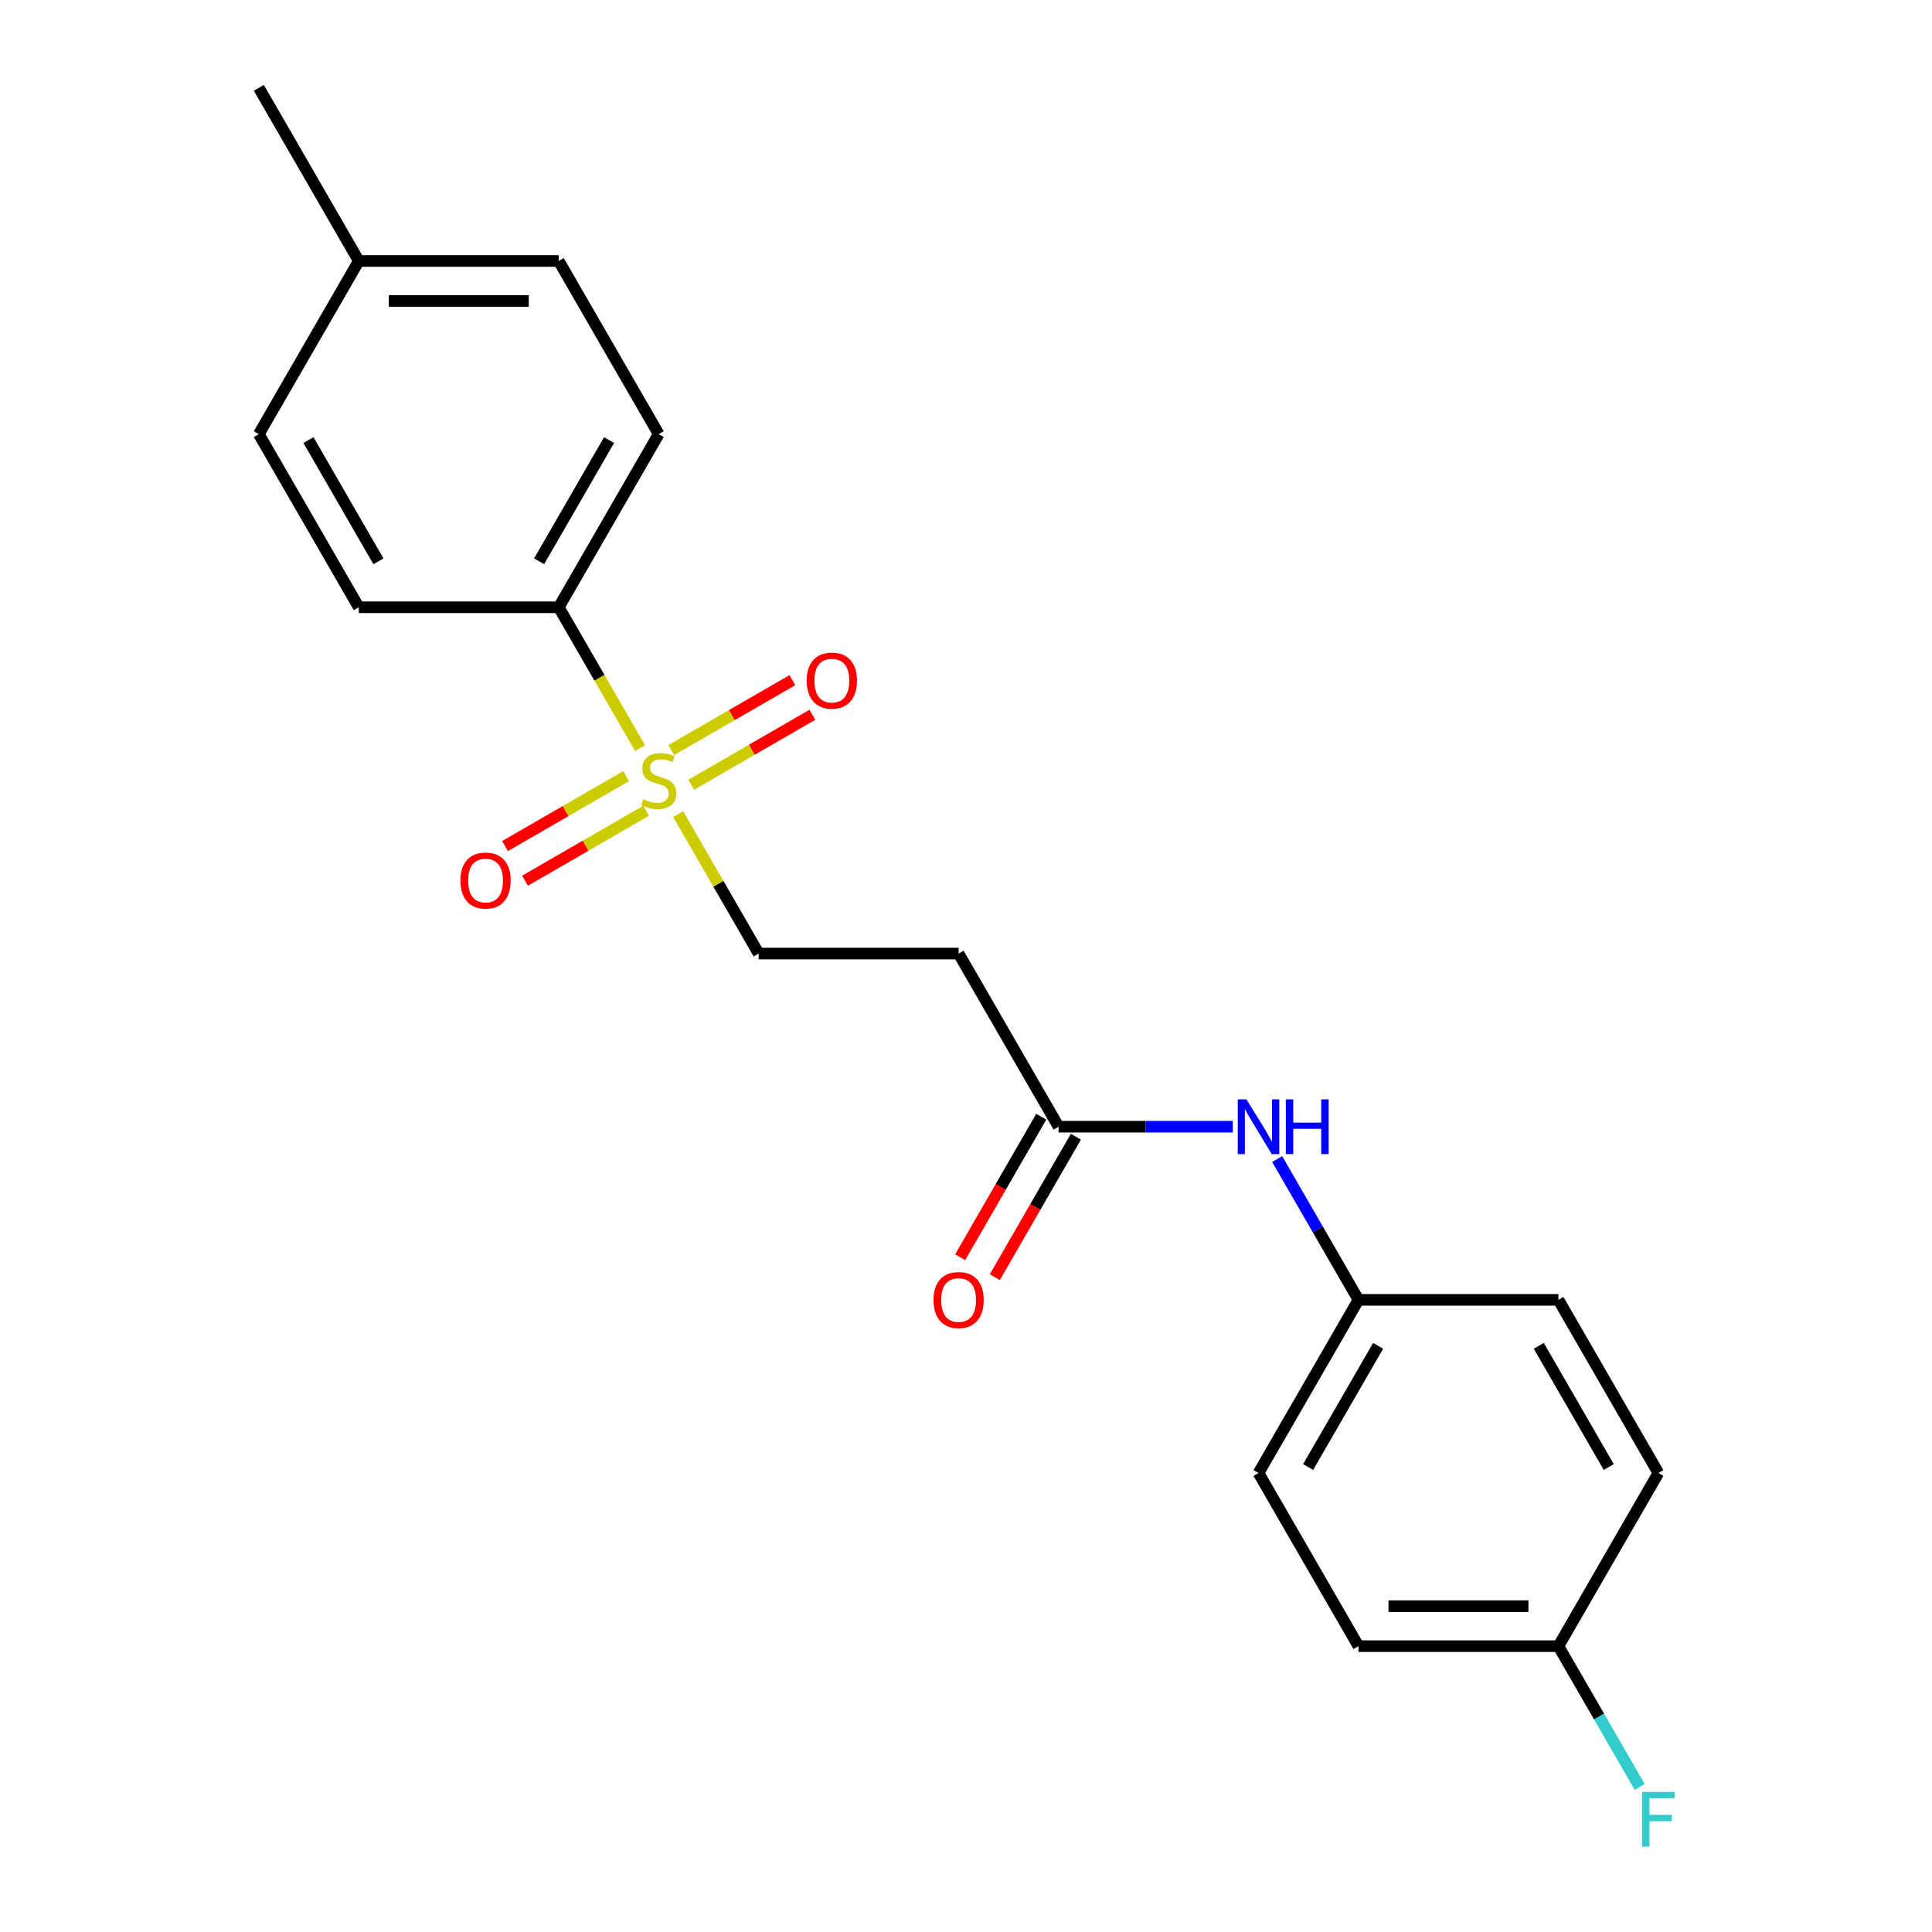 <?xml version='1.0' encoding='iso-8859-1'?>
<svg version='1.1' baseProfile='full'
              xmlns='http://www.w3.org/2000/svg'
                      xmlns:rdkit='http://www.rdkit.org/xml'
                      xmlns:xlink='http://www.w3.org/1999/xlink'
                  xml:space='preserve'
width='1000px' height='1000px' viewBox='0 0 1000 1000'>
<!-- END OF HEADER -->
<rect style='opacity:1.0;fill:#FFFFFF;stroke:none' width='1000' height='1000' x='0' y='0'> </rect>
<path class='bond-1' d='M 331.298,387.236 L 310.249,350.778' style='fill:none;fill-rule:evenodd;stroke:#CCCC00;stroke-width:6px;stroke-linecap:butt;stroke-linejoin:miter;stroke-opacity:1' />
<path class='bond-1' d='M 310.249,350.778 L 289.2,314.321' style='fill:none;fill-rule:evenodd;stroke:#000000;stroke-width:6px;stroke-linecap:butt;stroke-linejoin:miter;stroke-opacity:1' />
<path class='bond-2' d='M 351.028,421.41 L 371.858,457.487' style='fill:none;fill-rule:evenodd;stroke:#CCCC00;stroke-width:6px;stroke-linecap:butt;stroke-linejoin:miter;stroke-opacity:1' />
<path class='bond-2' d='M 371.858,457.487 L 392.687,493.565' style='fill:none;fill-rule:evenodd;stroke:#000000;stroke-width:6px;stroke-linecap:butt;stroke-linejoin:miter;stroke-opacity:1' />
<path class='bond-4' d='M 357.785,406.169 L 389.137,388.068' style='fill:none;fill-rule:evenodd;stroke:#CCCC00;stroke-width:6px;stroke-linecap:butt;stroke-linejoin:miter;stroke-opacity:1' />
<path class='bond-4' d='M 389.137,388.068 L 420.49,369.967' style='fill:none;fill-rule:evenodd;stroke:#FF0000;stroke-width:6px;stroke-linecap:butt;stroke-linejoin:miter;stroke-opacity:1' />
<path class='bond-4' d='M 347.436,388.245 L 378.789,370.143' style='fill:none;fill-rule:evenodd;stroke:#CCCC00;stroke-width:6px;stroke-linecap:butt;stroke-linejoin:miter;stroke-opacity:1' />
<path class='bond-4' d='M 378.789,370.143 L 410.141,352.042' style='fill:none;fill-rule:evenodd;stroke:#FF0000;stroke-width:6px;stroke-linecap:butt;stroke-linejoin:miter;stroke-opacity:1' />
<path class='bond-5' d='M 324.102,401.717 L 292.75,419.818' style='fill:none;fill-rule:evenodd;stroke:#CCCC00;stroke-width:6px;stroke-linecap:butt;stroke-linejoin:miter;stroke-opacity:1' />
<path class='bond-5' d='M 292.75,419.818 L 261.397,437.919' style='fill:none;fill-rule:evenodd;stroke:#FF0000;stroke-width:6px;stroke-linecap:butt;stroke-linejoin:miter;stroke-opacity:1' />
<path class='bond-5' d='M 334.451,419.641 L 303.098,437.742' style='fill:none;fill-rule:evenodd;stroke:#CCCC00;stroke-width:6px;stroke-linecap:butt;stroke-linejoin:miter;stroke-opacity:1' />
<path class='bond-5' d='M 303.098,437.742 L 271.746,455.844' style='fill:none;fill-rule:evenodd;stroke:#FF0000;stroke-width:6px;stroke-linecap:butt;stroke-linejoin:miter;stroke-opacity:1' />
<path class='bond-0' d='M 547.917,583.187 L 496.173,493.565' style='fill:none;fill-rule:evenodd;stroke:#000000;stroke-width:6px;stroke-linecap:butt;stroke-linejoin:miter;stroke-opacity:1' />
<path class='bond-6' d='M 547.917,583.187 L 592.997,583.187' style='fill:none;fill-rule:evenodd;stroke:#000000;stroke-width:6px;stroke-linecap:butt;stroke-linejoin:miter;stroke-opacity:1' />
<path class='bond-6' d='M 592.997,583.187 L 638.076,583.187' style='fill:none;fill-rule:evenodd;stroke:#0000FF;stroke-width:6px;stroke-linecap:butt;stroke-linejoin:miter;stroke-opacity:1' />
<path class='bond-7' d='M 538.955,578.013 L 517.964,614.37' style='fill:none;fill-rule:evenodd;stroke:#000000;stroke-width:6px;stroke-linecap:butt;stroke-linejoin:miter;stroke-opacity:1' />
<path class='bond-7' d='M 517.964,614.37 L 496.973,650.728' style='fill:none;fill-rule:evenodd;stroke:#FF0000;stroke-width:6px;stroke-linecap:butt;stroke-linejoin:miter;stroke-opacity:1' />
<path class='bond-7' d='M 556.879,588.361 L 535.888,624.719' style='fill:none;fill-rule:evenodd;stroke:#000000;stroke-width:6px;stroke-linecap:butt;stroke-linejoin:miter;stroke-opacity:1' />
<path class='bond-7' d='M 535.888,624.719 L 514.897,661.076' style='fill:none;fill-rule:evenodd;stroke:#FF0000;stroke-width:6px;stroke-linecap:butt;stroke-linejoin:miter;stroke-opacity:1' />
<path class='bond-8' d='M 289.2,314.321 L 340.944,224.699' style='fill:none;fill-rule:evenodd;stroke:#000000;stroke-width:6px;stroke-linecap:butt;stroke-linejoin:miter;stroke-opacity:1' />
<path class='bond-8' d='M 279.037,290.529 L 315.258,227.793' style='fill:none;fill-rule:evenodd;stroke:#000000;stroke-width:6px;stroke-linecap:butt;stroke-linejoin:miter;stroke-opacity:1' />
<path class='bond-9' d='M 289.2,314.321 L 185.714,314.321' style='fill:none;fill-rule:evenodd;stroke:#000000;stroke-width:6px;stroke-linecap:butt;stroke-linejoin:miter;stroke-opacity:1' />
<path class='bond-3' d='M 392.687,493.565 L 496.173,493.565' style='fill:none;fill-rule:evenodd;stroke:#000000;stroke-width:6px;stroke-linecap:butt;stroke-linejoin:miter;stroke-opacity:1' />
<path class='bond-10' d='M 661.072,599.934 L 682.11,636.372' style='fill:none;fill-rule:evenodd;stroke:#0000FF;stroke-width:6px;stroke-linecap:butt;stroke-linejoin:miter;stroke-opacity:1' />
<path class='bond-10' d='M 682.11,636.372 L 703.147,672.809' style='fill:none;fill-rule:evenodd;stroke:#000000;stroke-width:6px;stroke-linecap:butt;stroke-linejoin:miter;stroke-opacity:1' />
<path class='bond-12' d='M 340.944,224.699 L 289.2,135.077' style='fill:none;fill-rule:evenodd;stroke:#000000;stroke-width:6px;stroke-linecap:butt;stroke-linejoin:miter;stroke-opacity:1' />
<path class='bond-13' d='M 185.714,314.321 L 133.97,224.699' style='fill:none;fill-rule:evenodd;stroke:#000000;stroke-width:6px;stroke-linecap:butt;stroke-linejoin:miter;stroke-opacity:1' />
<path class='bond-13' d='M 195.876,290.529 L 159.656,227.793' style='fill:none;fill-rule:evenodd;stroke:#000000;stroke-width:6px;stroke-linecap:butt;stroke-linejoin:miter;stroke-opacity:1' />
<path class='bond-16' d='M 703.147,672.809 L 806.633,672.809' style='fill:none;fill-rule:evenodd;stroke:#000000;stroke-width:6px;stroke-linecap:butt;stroke-linejoin:miter;stroke-opacity:1' />
<path class='bond-17' d='M 703.147,672.809 L 651.403,762.431' style='fill:none;fill-rule:evenodd;stroke:#000000;stroke-width:6px;stroke-linecap:butt;stroke-linejoin:miter;stroke-opacity:1' />
<path class='bond-17' d='M 713.31,696.601 L 677.089,759.336' style='fill:none;fill-rule:evenodd;stroke:#000000;stroke-width:6px;stroke-linecap:butt;stroke-linejoin:miter;stroke-opacity:1' />
<path class='bond-11' d='M 806.633,852.053 L 703.147,852.053' style='fill:none;fill-rule:evenodd;stroke:#000000;stroke-width:6px;stroke-linecap:butt;stroke-linejoin:miter;stroke-opacity:1' />
<path class='bond-11' d='M 791.11,831.356 L 718.67,831.356' style='fill:none;fill-rule:evenodd;stroke:#000000;stroke-width:6px;stroke-linecap:butt;stroke-linejoin:miter;stroke-opacity:1' />
<path class='bond-15' d='M 806.633,852.053 L 827.671,888.491' style='fill:none;fill-rule:evenodd;stroke:#000000;stroke-width:6px;stroke-linecap:butt;stroke-linejoin:miter;stroke-opacity:1' />
<path class='bond-15' d='M 827.671,888.491 L 848.708,924.928' style='fill:none;fill-rule:evenodd;stroke:#33CCCC;stroke-width:6px;stroke-linecap:butt;stroke-linejoin:miter;stroke-opacity:1' />
<path class='bond-22' d='M 806.633,852.053 L 858.377,762.431' style='fill:none;fill-rule:evenodd;stroke:#000000;stroke-width:6px;stroke-linecap:butt;stroke-linejoin:miter;stroke-opacity:1' />
<path class='bond-21' d='M 289.2,135.077 L 185.714,135.077' style='fill:none;fill-rule:evenodd;stroke:#000000;stroke-width:6px;stroke-linecap:butt;stroke-linejoin:miter;stroke-opacity:1' />
<path class='bond-21' d='M 273.677,155.774 L 201.237,155.774' style='fill:none;fill-rule:evenodd;stroke:#000000;stroke-width:6px;stroke-linecap:butt;stroke-linejoin:miter;stroke-opacity:1' />
<path class='bond-14' d='M 133.97,224.699 L 185.714,135.077' style='fill:none;fill-rule:evenodd;stroke:#000000;stroke-width:6px;stroke-linecap:butt;stroke-linejoin:miter;stroke-opacity:1' />
<path class='bond-20' d='M 185.714,135.077 L 133.97,45.455' style='fill:none;fill-rule:evenodd;stroke:#000000;stroke-width:6px;stroke-linecap:butt;stroke-linejoin:miter;stroke-opacity:1' />
<path class='bond-18' d='M 806.633,672.809 L 858.377,762.431' style='fill:none;fill-rule:evenodd;stroke:#000000;stroke-width:6px;stroke-linecap:butt;stroke-linejoin:miter;stroke-opacity:1' />
<path class='bond-18' d='M 796.471,696.601 L 832.691,759.336' style='fill:none;fill-rule:evenodd;stroke:#000000;stroke-width:6px;stroke-linecap:butt;stroke-linejoin:miter;stroke-opacity:1' />
<path class='bond-19' d='M 651.403,762.431 L 703.147,852.053' style='fill:none;fill-rule:evenodd;stroke:#000000;stroke-width:6px;stroke-linecap:butt;stroke-linejoin:miter;stroke-opacity:1' />
<path  class='atom-0' d='M 332.944 413.663
Q 333.264 413.783, 334.584 414.343
Q 335.904 414.903, 337.344 415.263
Q 338.824 415.583, 340.264 415.583
Q 342.944 415.583, 344.504 414.303
Q 346.064 412.983, 346.064 410.703
Q 346.064 409.143, 345.264 408.183
Q 344.504 407.223, 343.304 406.703
Q 342.104 406.183, 340.104 405.583
Q 337.584 404.823, 336.064 404.103
Q 334.584 403.383, 333.504 401.863
Q 332.464 400.343, 332.464 397.783
Q 332.464 394.223, 334.864 392.023
Q 337.304 389.823, 342.104 389.823
Q 345.384 389.823, 349.104 391.383
L 348.184 394.463
Q 344.784 393.063, 342.224 393.063
Q 339.464 393.063, 337.944 394.223
Q 336.424 395.343, 336.464 397.303
Q 336.464 398.823, 337.224 399.743
Q 338.024 400.663, 339.144 401.183
Q 340.304 401.703, 342.224 402.303
Q 344.784 403.103, 346.304 403.903
Q 347.824 404.703, 348.904 406.343
Q 350.024 407.943, 350.024 410.703
Q 350.024 414.623, 347.384 416.743
Q 344.784 418.823, 340.424 418.823
Q 337.904 418.823, 335.984 418.263
Q 334.104 417.743, 331.864 416.823
L 332.944 413.663
' fill='#CCCC00'/>
<path  class='atom-5' d='M 417.566 352.28
Q 417.566 345.48, 420.926 341.68
Q 424.286 337.88, 430.566 337.88
Q 436.846 337.88, 440.206 341.68
Q 443.566 345.48, 443.566 352.28
Q 443.566 359.16, 440.166 363.08
Q 436.766 366.96, 430.566 366.96
Q 424.326 366.96, 420.926 363.08
Q 417.566 359.2, 417.566 352.28
M 430.566 363.76
Q 434.886 363.76, 437.206 360.88
Q 439.566 357.96, 439.566 352.28
Q 439.566 346.72, 437.206 343.92
Q 434.886 341.08, 430.566 341.08
Q 426.246 341.08, 423.886 343.88
Q 421.566 346.68, 421.566 352.28
Q 421.566 358, 423.886 360.88
Q 426.246 363.76, 430.566 363.76
' fill='#FF0000'/>
<path  class='atom-6' d='M 238.321 455.766
Q 238.321 448.966, 241.681 445.166
Q 245.041 441.366, 251.321 441.366
Q 257.601 441.366, 260.961 445.166
Q 264.321 448.966, 264.321 455.766
Q 264.321 462.646, 260.921 466.566
Q 257.521 470.446, 251.321 470.446
Q 245.081 470.446, 241.681 466.566
Q 238.321 462.686, 238.321 455.766
M 251.321 467.246
Q 255.641 467.246, 257.961 464.366
Q 260.321 461.446, 260.321 455.766
Q 260.321 450.206, 257.961 447.406
Q 255.641 444.566, 251.321 444.566
Q 247.001 444.566, 244.641 447.366
Q 242.321 450.166, 242.321 455.766
Q 242.321 461.486, 244.641 464.366
Q 247.001 467.246, 251.321 467.246
' fill='#FF0000'/>
<path  class='atom-7' d='M 645.143 569.027
L 654.423 584.027
Q 655.343 585.507, 656.823 588.187
Q 658.303 590.867, 658.383 591.027
L 658.383 569.027
L 662.143 569.027
L 662.143 597.347
L 658.263 597.347
L 648.303 580.947
Q 647.143 579.027, 645.903 576.827
Q 644.703 574.627, 644.343 573.947
L 644.343 597.347
L 640.663 597.347
L 640.663 569.027
L 645.143 569.027
' fill='#0000FF'/>
<path  class='atom-7' d='M 665.543 569.027
L 669.383 569.027
L 669.383 581.067
L 683.863 581.067
L 683.863 569.027
L 687.703 569.027
L 687.703 597.347
L 683.863 597.347
L 683.863 584.267
L 669.383 584.267
L 669.383 597.347
L 665.543 597.347
L 665.543 569.027
' fill='#0000FF'/>
<path  class='atom-8' d='M 483.173 672.889
Q 483.173 666.089, 486.533 662.289
Q 489.893 658.489, 496.173 658.489
Q 502.453 658.489, 505.813 662.289
Q 509.173 666.089, 509.173 672.889
Q 509.173 679.769, 505.773 683.689
Q 502.373 687.569, 496.173 687.569
Q 489.933 687.569, 486.533 683.689
Q 483.173 679.809, 483.173 672.889
M 496.173 684.369
Q 500.493 684.369, 502.813 681.489
Q 505.173 678.569, 505.173 672.889
Q 505.173 667.329, 502.813 664.529
Q 500.493 661.689, 496.173 661.689
Q 491.853 661.689, 489.493 664.489
Q 487.173 667.289, 487.173 672.889
Q 487.173 678.609, 489.493 681.489
Q 491.853 684.369, 496.173 684.369
' fill='#FF0000'/>
<path  class='atom-16' d='M 849.957 927.515
L 866.797 927.515
L 866.797 930.755
L 853.757 930.755
L 853.757 939.355
L 865.357 939.355
L 865.357 942.635
L 853.757 942.635
L 853.757 955.835
L 849.957 955.835
L 849.957 927.515
' fill='#33CCCC'/>
</svg>
